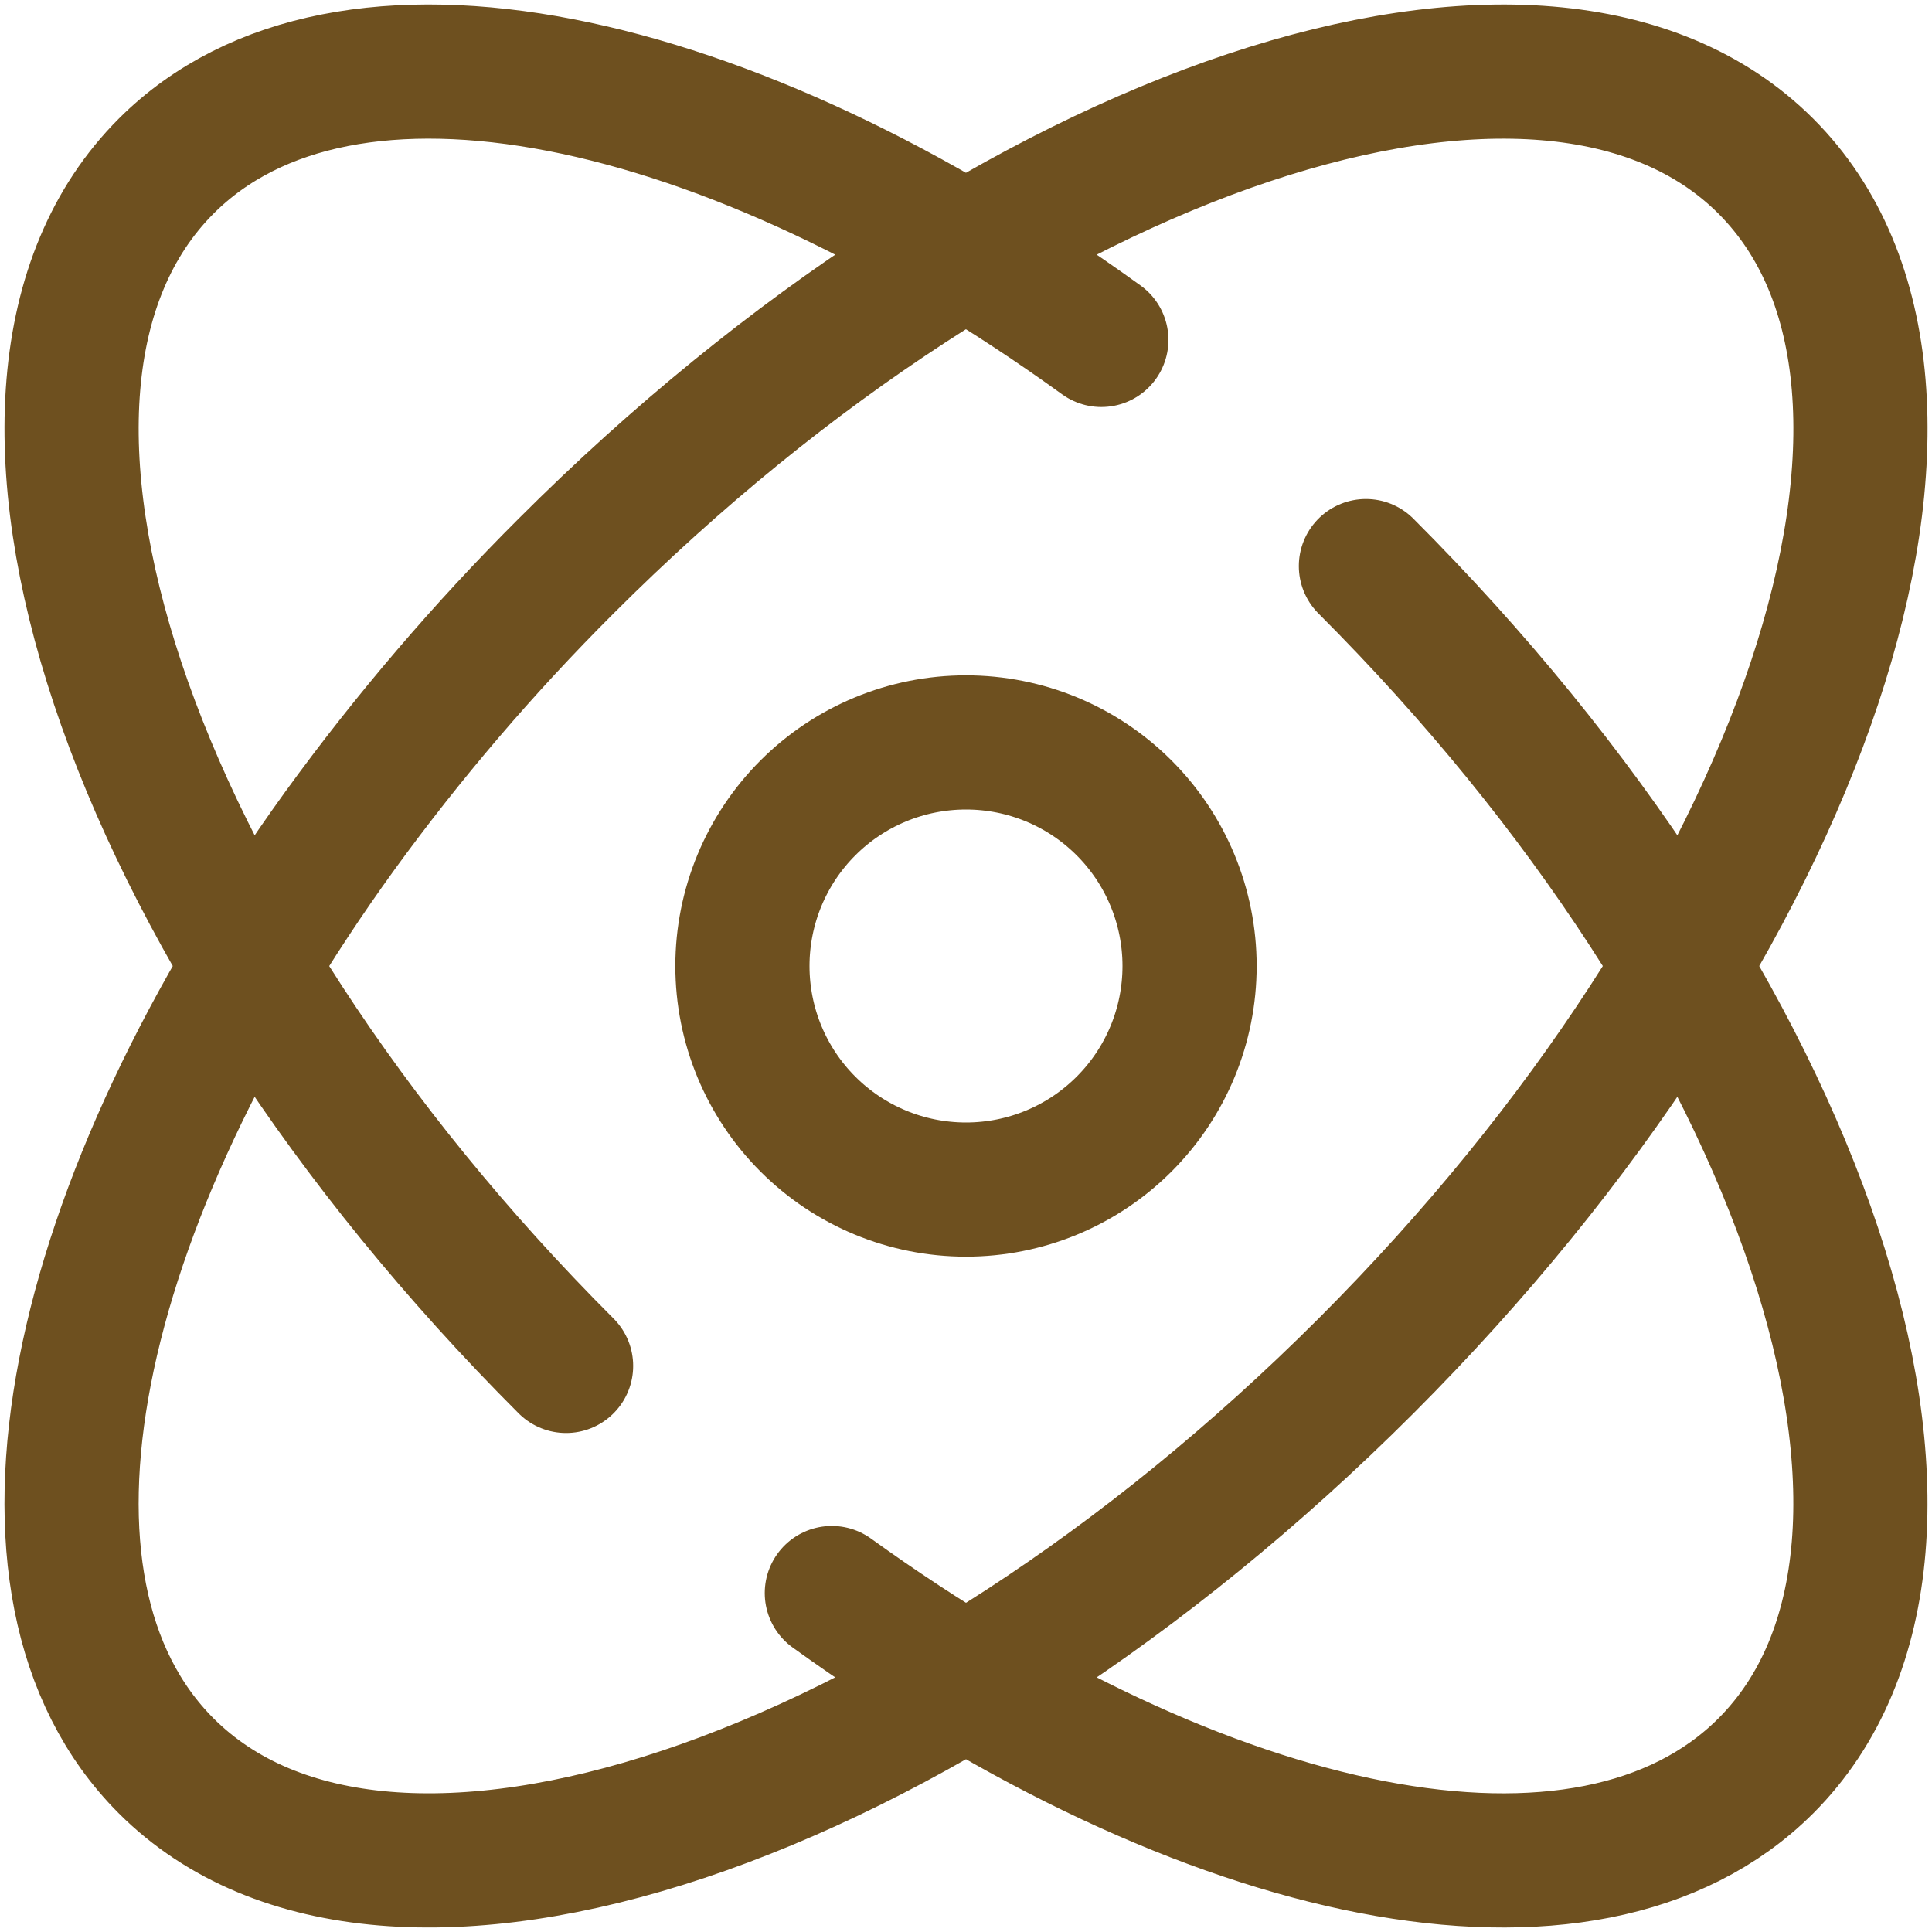 <svg width="18" height="18" viewBox="0 0 18 18" fill="none" xmlns="http://www.w3.org/2000/svg">
<path d="M5.274 12.726C1.158 8.611 -0.509 3.606 1.548 1.548C3.207 -0.111 6.782 0.652 10.261 3.167M12.726 5.274C16.842 9.39 18.509 14.394 16.452 16.452C14.794 18.109 11.227 17.35 7.75 14.842M16.452 1.548C18.51 3.606 16.842 8.61 12.727 12.726C8.61 16.842 3.606 18.509 1.548 16.452C-0.111 14.793 0.652 11.218 3.167 7.739C3.803 6.863 4.507 6.039 5.274 5.274C9.39 1.158 14.394 -0.509 16.452 1.548Z" stroke="#6E501F" stroke-width="1.25" stroke-linecap="round"/>
<path d="M11.083 9C11.083 9.553 10.864 10.082 10.473 10.473C10.082 10.864 9.553 11.083 9 11.083C8.447 11.083 7.918 10.864 7.527 10.473C7.136 10.082 6.917 9.553 6.917 9C6.917 8.448 7.136 7.918 7.527 7.527C7.918 7.136 8.447 6.917 9 6.917C9.553 6.917 10.082 7.136 10.473 7.527C10.864 7.918 11.083 8.448 11.083 9Z" stroke="#6E501F" stroke-width="1.25"/>
</svg>
